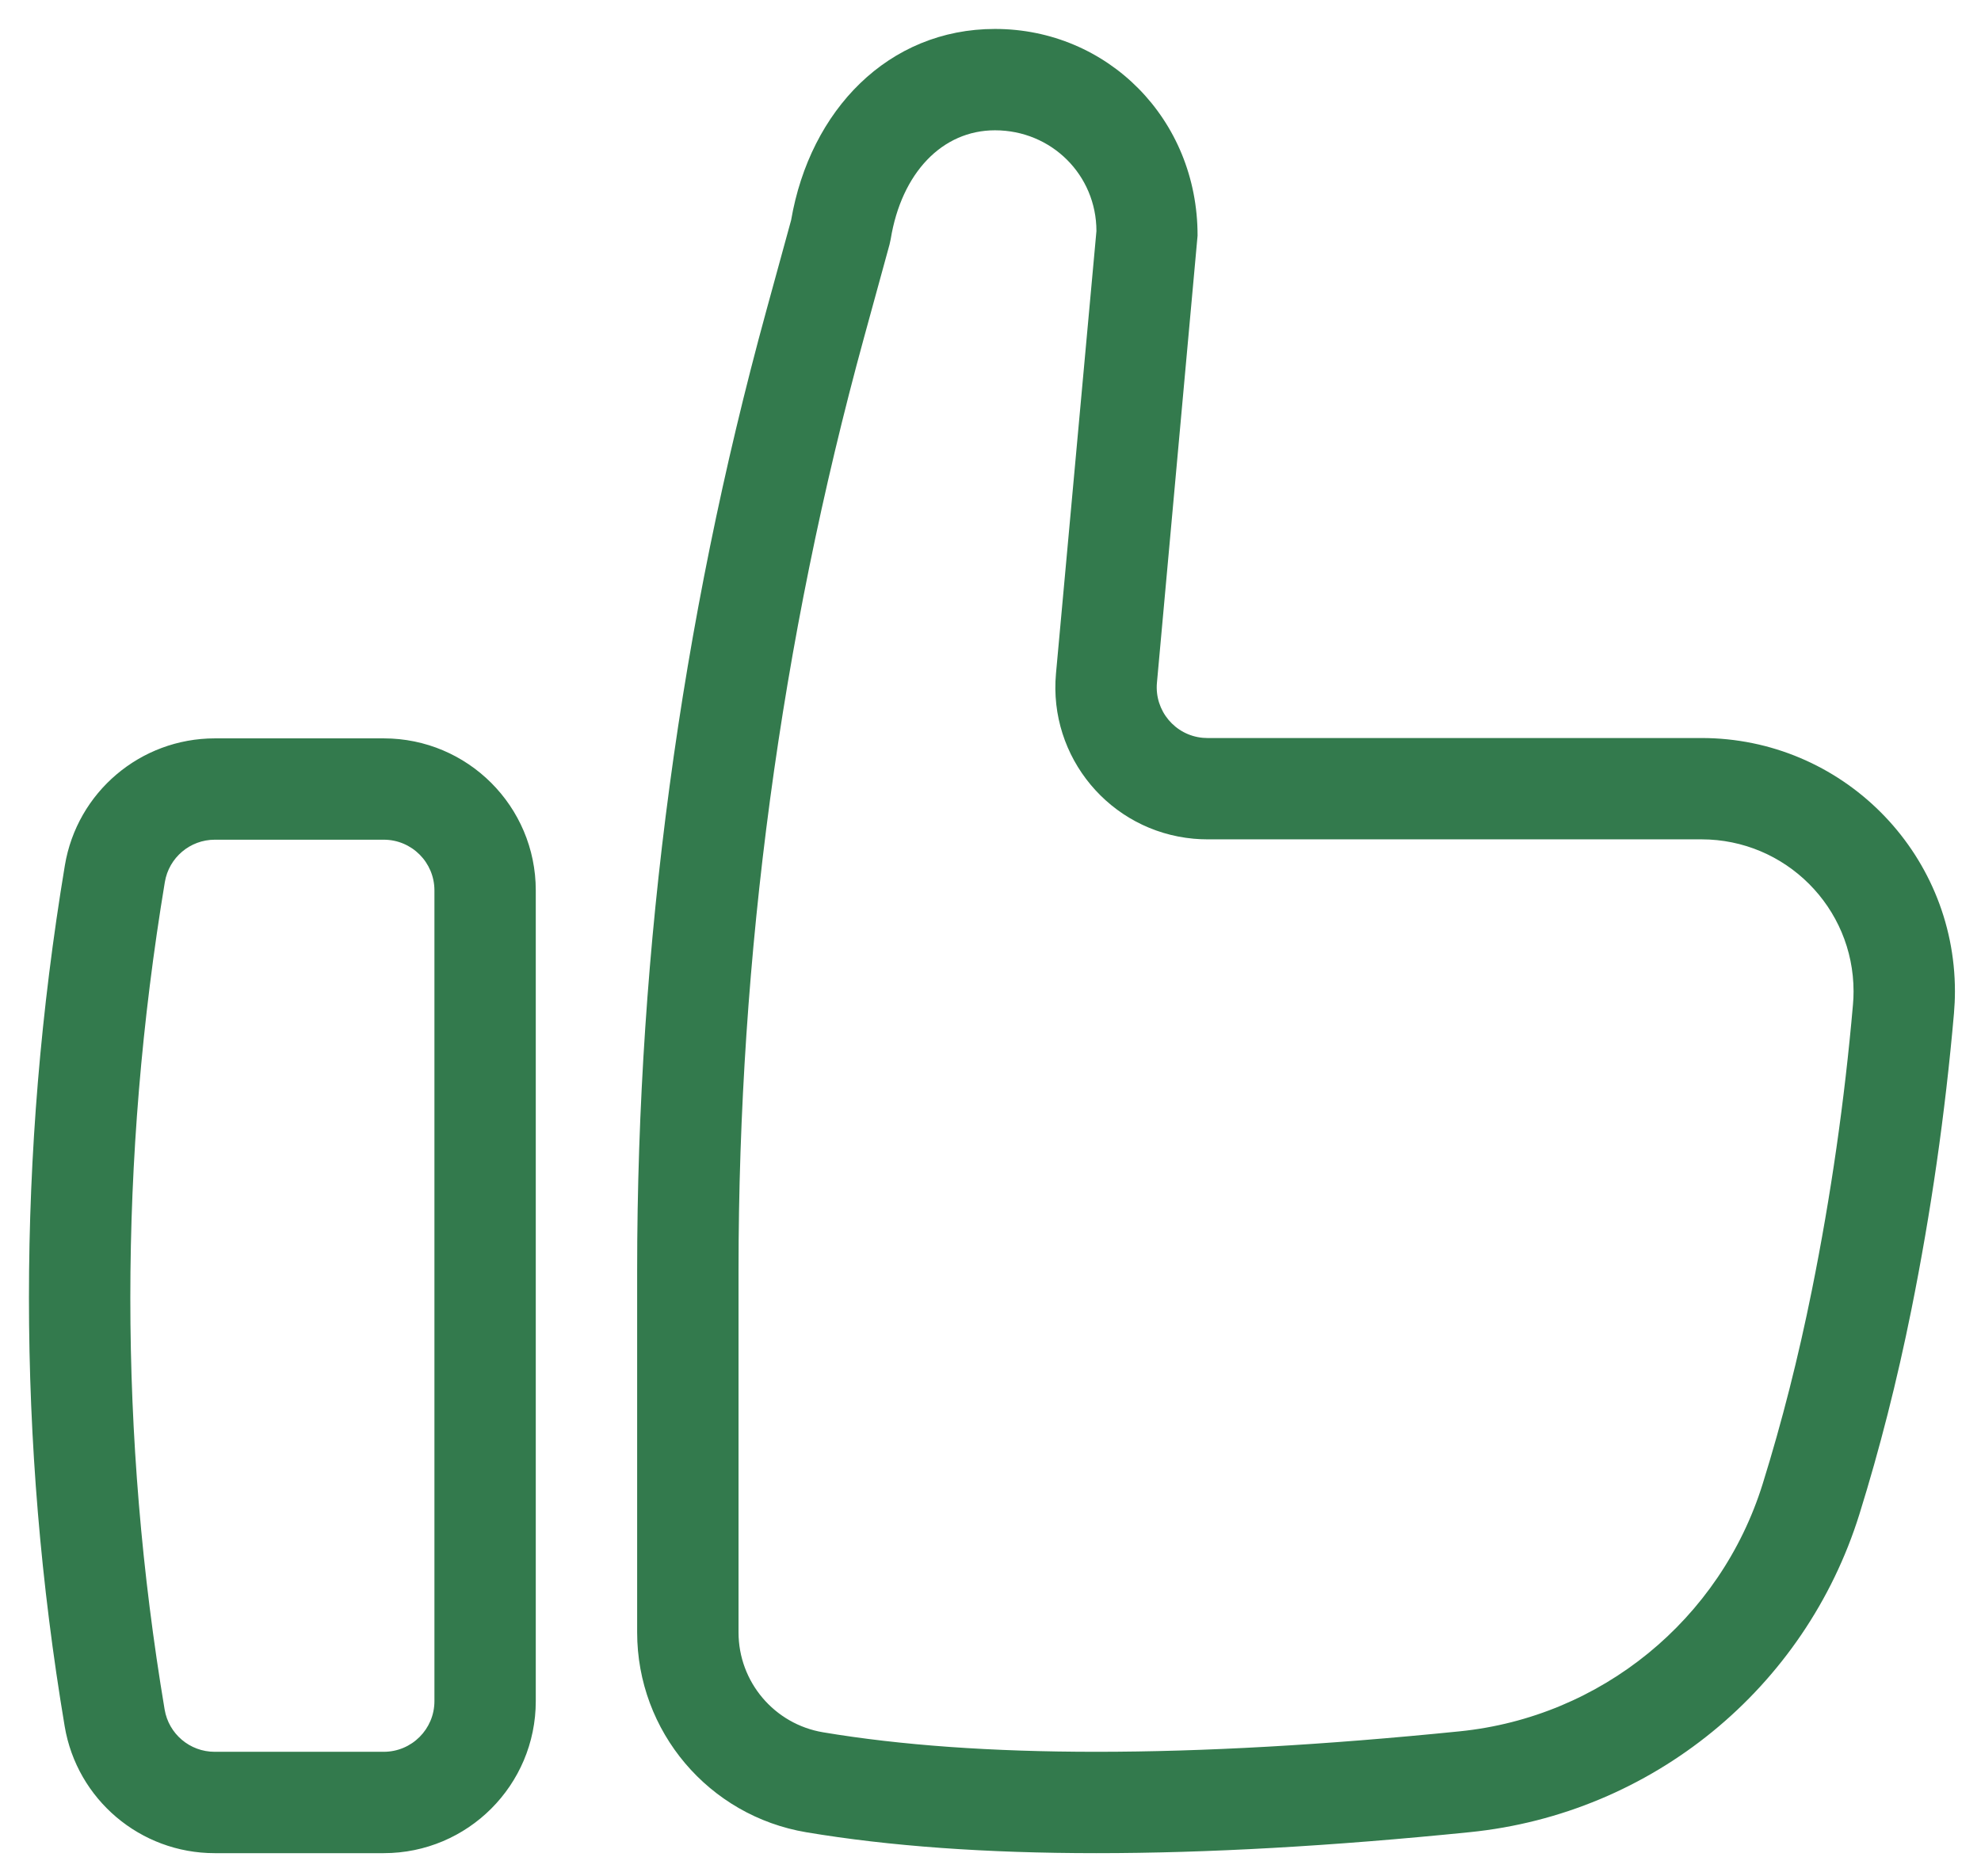 <svg width="57" height="54" viewBox="0 0 57 54" fill="none" xmlns="http://www.w3.org/2000/svg">
<path d="M28.629 0.833C31.865 0.833 34.464 3.425 34.458 6.783L33.289 19.649C33.216 20.451 33.807 21.161 34.609 21.234C34.653 21.238 34.697 21.24 34.741 21.24H48.958C52.985 21.24 56.25 24.504 56.25 28.531C56.25 28.743 56.24 28.954 56.222 29.165C55.971 32.039 55.562 34.884 54.995 37.702C54.584 39.742 54.086 41.699 53.503 43.573C51.939 48.596 47.526 52.2 42.291 52.729C38.312 53.132 34.732 53.333 31.548 53.333C28.38 53.333 25.599 53.134 23.202 52.732C20.392 52.261 18.333 49.828 18.333 46.979V36.557C18.333 27.229 19.582 17.943 22.048 8.946L22.763 6.337C23.309 3.162 25.566 0.833 28.629 0.833ZM34.345 24.138C31.939 23.92 30.166 21.792 30.384 19.385L31.548 6.651C31.548 5.037 30.256 3.75 28.629 3.75C27.112 3.75 25.939 4.974 25.628 6.885L25.595 7.036L24.86 9.717C22.464 18.462 21.25 27.489 21.25 36.557V46.979C21.25 48.403 22.279 49.62 23.684 49.855C25.91 50.228 28.532 50.416 31.548 50.416C34.627 50.416 38.111 50.22 41.998 49.827C46.069 49.416 49.501 46.613 50.718 42.706C51.271 40.929 51.744 39.069 52.135 37.126C52.681 34.415 53.075 31.677 53.316 28.912C53.328 28.785 53.333 28.658 53.333 28.531C53.333 26.115 51.374 24.156 48.958 24.156H34.741C34.609 24.156 34.477 24.15 34.345 24.138ZM6.182 21.25H11.041C13.458 21.25 15.416 23.208 15.416 25.625L15.416 48.958C15.416 51.374 13.458 53.333 11.041 53.333L6.176 53.333C4.039 53.333 2.215 51.789 1.861 49.682C1.176 45.598 0.833 41.487 0.833 37.349C0.833 33.201 1.177 29.054 1.866 24.908C2.216 22.797 4.042 21.25 6.182 21.25ZM6.182 24.166C5.468 24.166 4.86 24.682 4.743 25.386C4.081 29.375 3.75 33.362 3.75 37.349C3.75 41.325 4.079 45.275 4.737 49.199C4.855 49.902 5.463 50.416 6.176 50.416L11.041 50.416C11.847 50.416 12.5 49.763 12.5 48.958L12.5 25.625C12.5 24.819 11.847 24.166 11.041 24.166H6.182Z" fill="#337A4D"/>
</svg>
